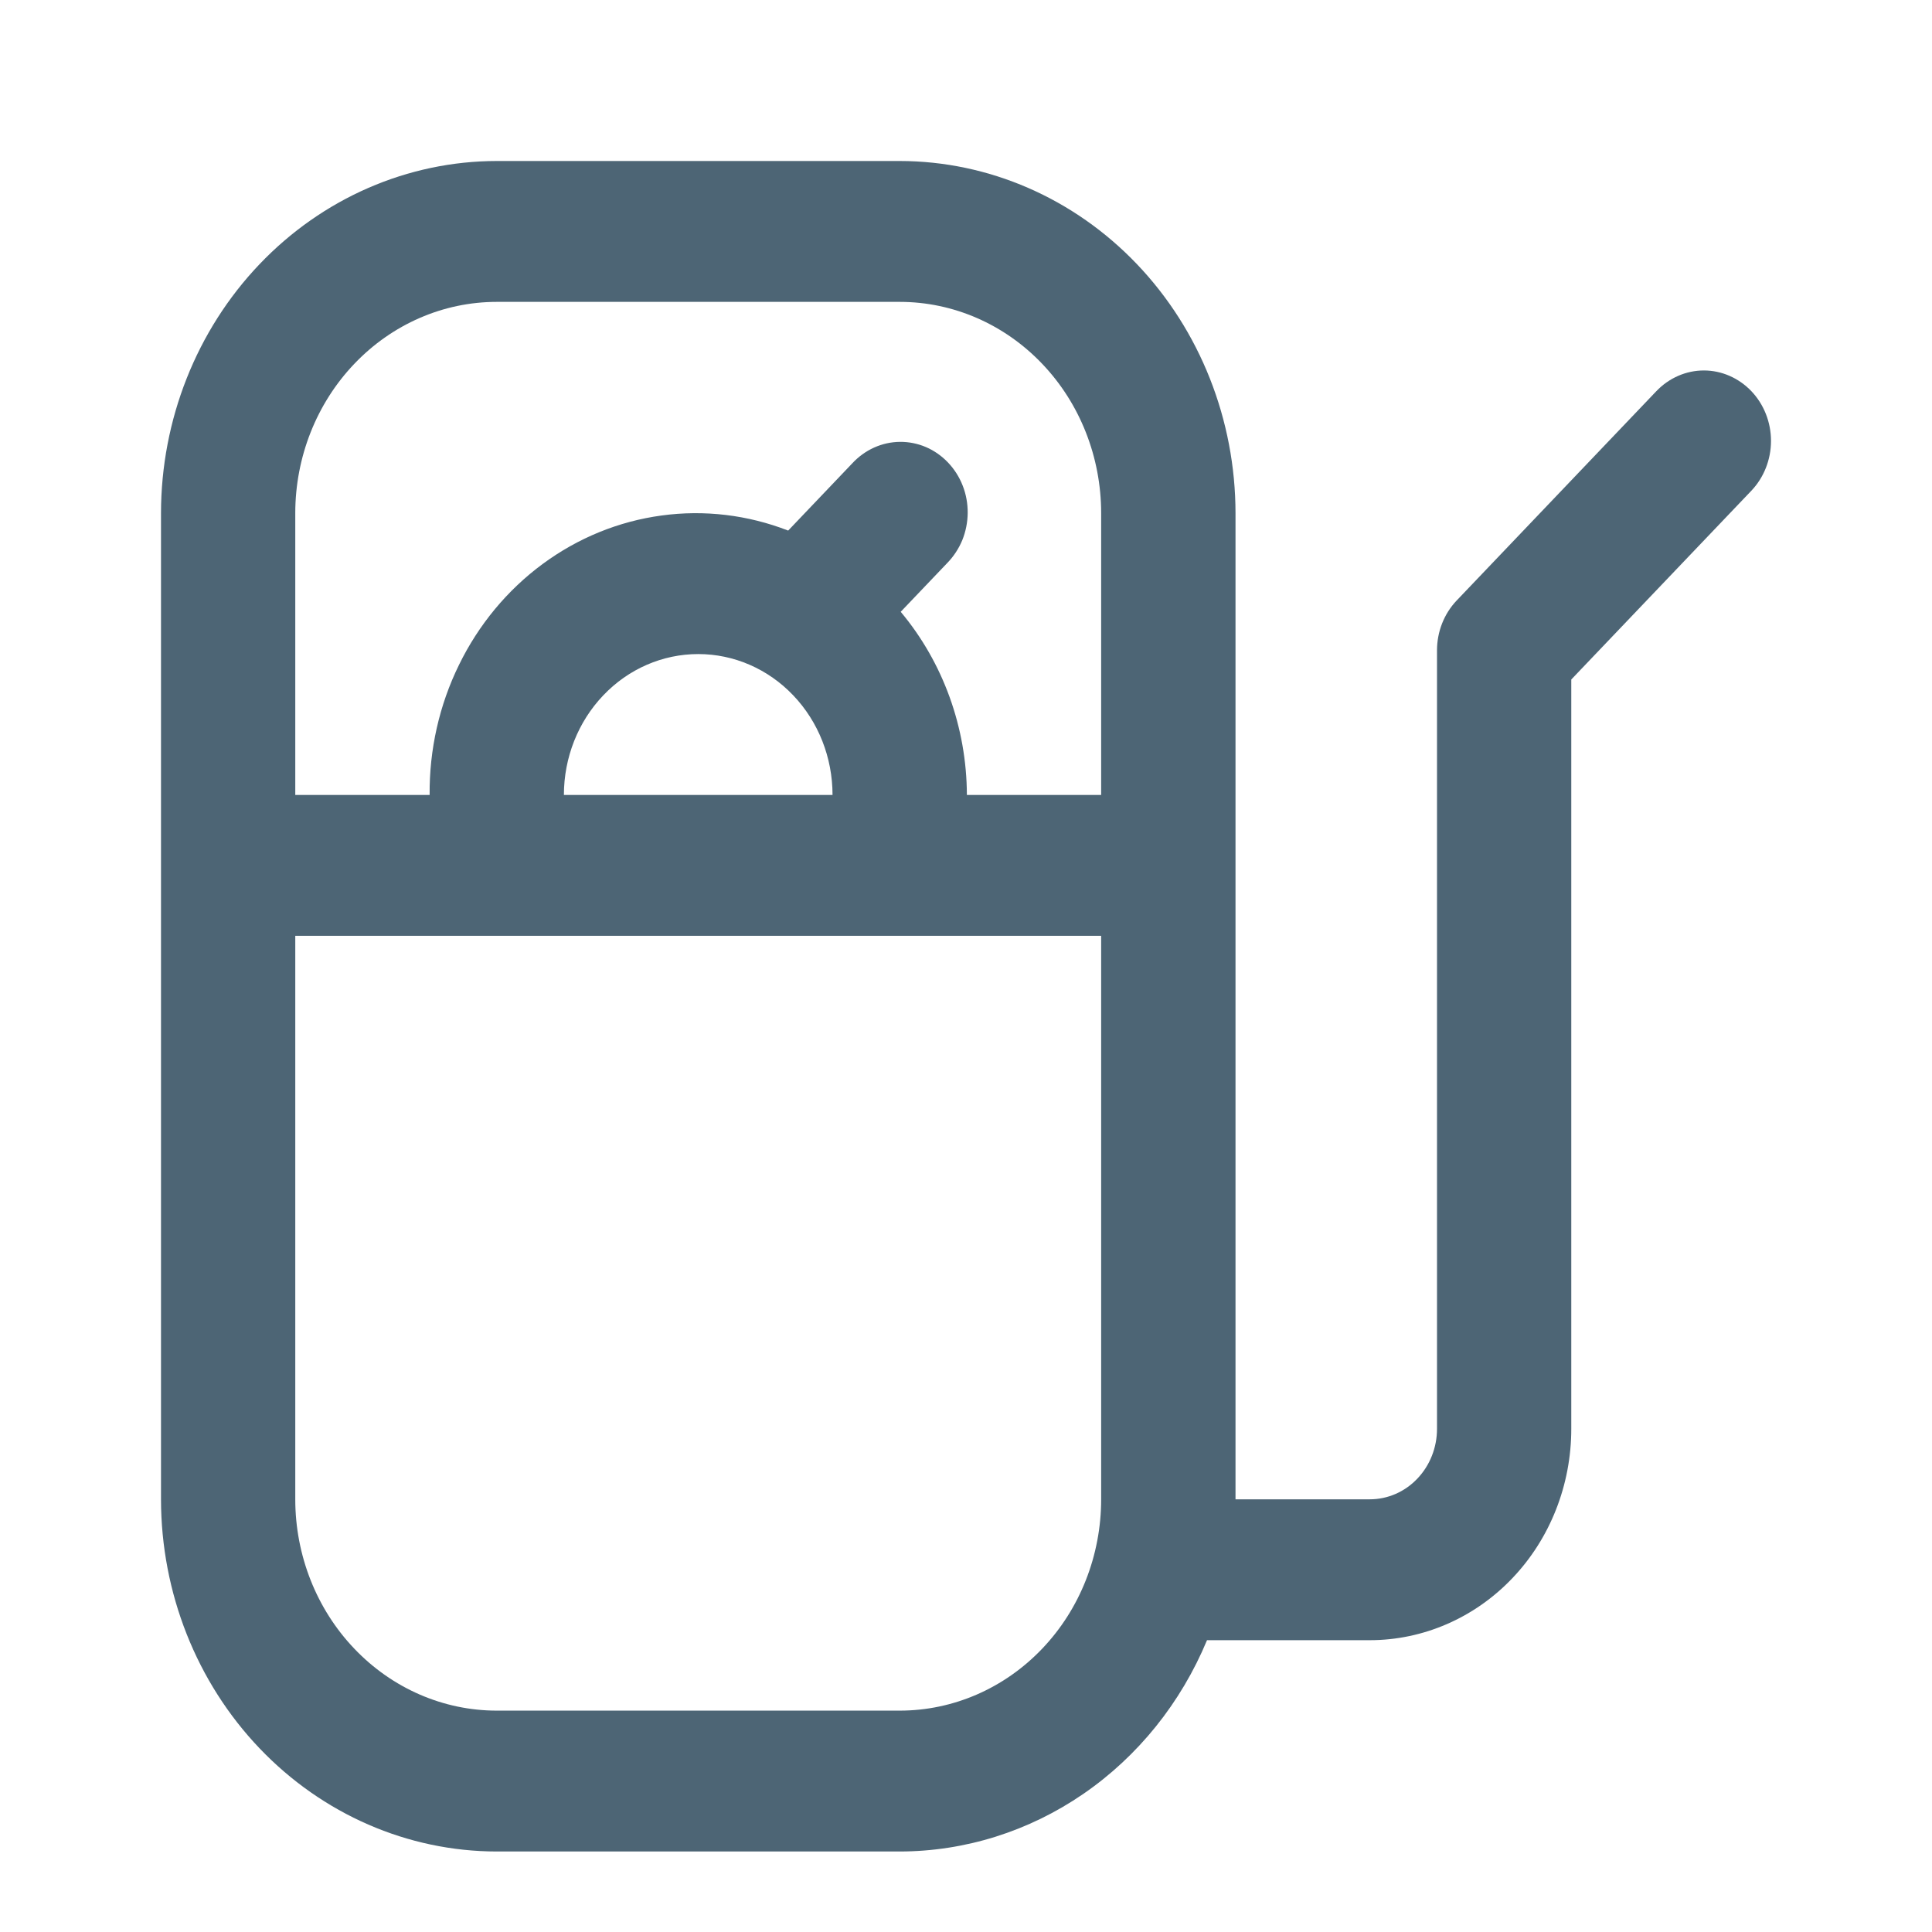 <svg width="24" height="24" viewBox="0 0 24 24" fill="none" xmlns="http://www.w3.org/2000/svg">
<path d="M21.756 4.859C21.599 4.695 21.387 4.602 21.166 4.602C20.945 4.602 20.733 4.695 20.576 4.859L18.095 7.46C17.939 7.624 17.851 7.847 17.851 8.079V17.75C17.851 17.982 17.763 18.205 17.606 18.369C17.45 18.533 17.238 18.625 17.016 18.625H15.348V6.375C15.347 5.215 14.907 4.103 14.125 3.283C13.343 2.463 12.283 2.001 11.177 2L6.171 2C5.065 2.001 4.005 2.463 3.223 3.283C2.441 4.103 2.001 5.215 2 6.375L2 18.625C2.001 19.785 2.441 20.897 3.223 21.717C4.005 22.537 5.065 22.999 6.171 23H11.177C11.987 22.999 12.78 22.75 13.458 22.284C14.136 21.818 14.67 21.154 14.994 20.375H17.016C17.68 20.375 18.317 20.098 18.786 19.606C19.256 19.114 19.519 18.446 19.519 17.75V8.441L21.756 6.096C21.912 5.932 22 5.709 22 5.477C22 5.245 21.912 5.023 21.756 4.859ZM6.171 3.75H11.177C11.841 3.75 12.477 4.027 12.946 4.519C13.416 5.011 13.679 5.679 13.679 6.375V9.875H12.011C12.008 9.038 11.716 8.23 11.189 7.6L11.767 6.994C11.846 6.913 11.91 6.816 11.954 6.71C11.997 6.603 12.02 6.488 12.021 6.372C12.022 6.256 12.001 6.14 11.959 6.033C11.917 5.925 11.855 5.828 11.777 5.746C11.698 5.663 11.605 5.598 11.503 5.554C11.4 5.51 11.29 5.488 11.18 5.489C11.069 5.49 10.96 5.514 10.858 5.56C10.756 5.606 10.664 5.673 10.587 5.756L9.791 6.591C9.289 6.396 8.749 6.331 8.217 6.404C7.686 6.476 7.18 6.682 6.741 7.006C6.303 7.329 5.946 7.759 5.702 8.259C5.457 8.758 5.332 9.313 5.337 9.875H3.668V6.375C3.668 5.679 3.932 5.011 4.402 4.519C4.871 4.027 5.507 3.75 6.171 3.75ZM7.005 9.875C7.005 9.411 7.181 8.966 7.494 8.638C7.807 8.309 8.231 8.125 8.674 8.125C9.116 8.125 9.541 8.309 9.854 8.638C10.167 8.966 10.342 9.411 10.342 9.875H7.005ZM11.177 21.25H6.171C5.507 21.25 4.871 20.973 4.402 20.481C3.932 19.989 3.668 19.321 3.668 18.625V11.625H13.679V18.625C13.679 19.321 13.416 19.989 12.946 20.481C12.477 20.973 11.841 21.25 11.177 21.25Z" fill="#4D6575"/>
</svg>
